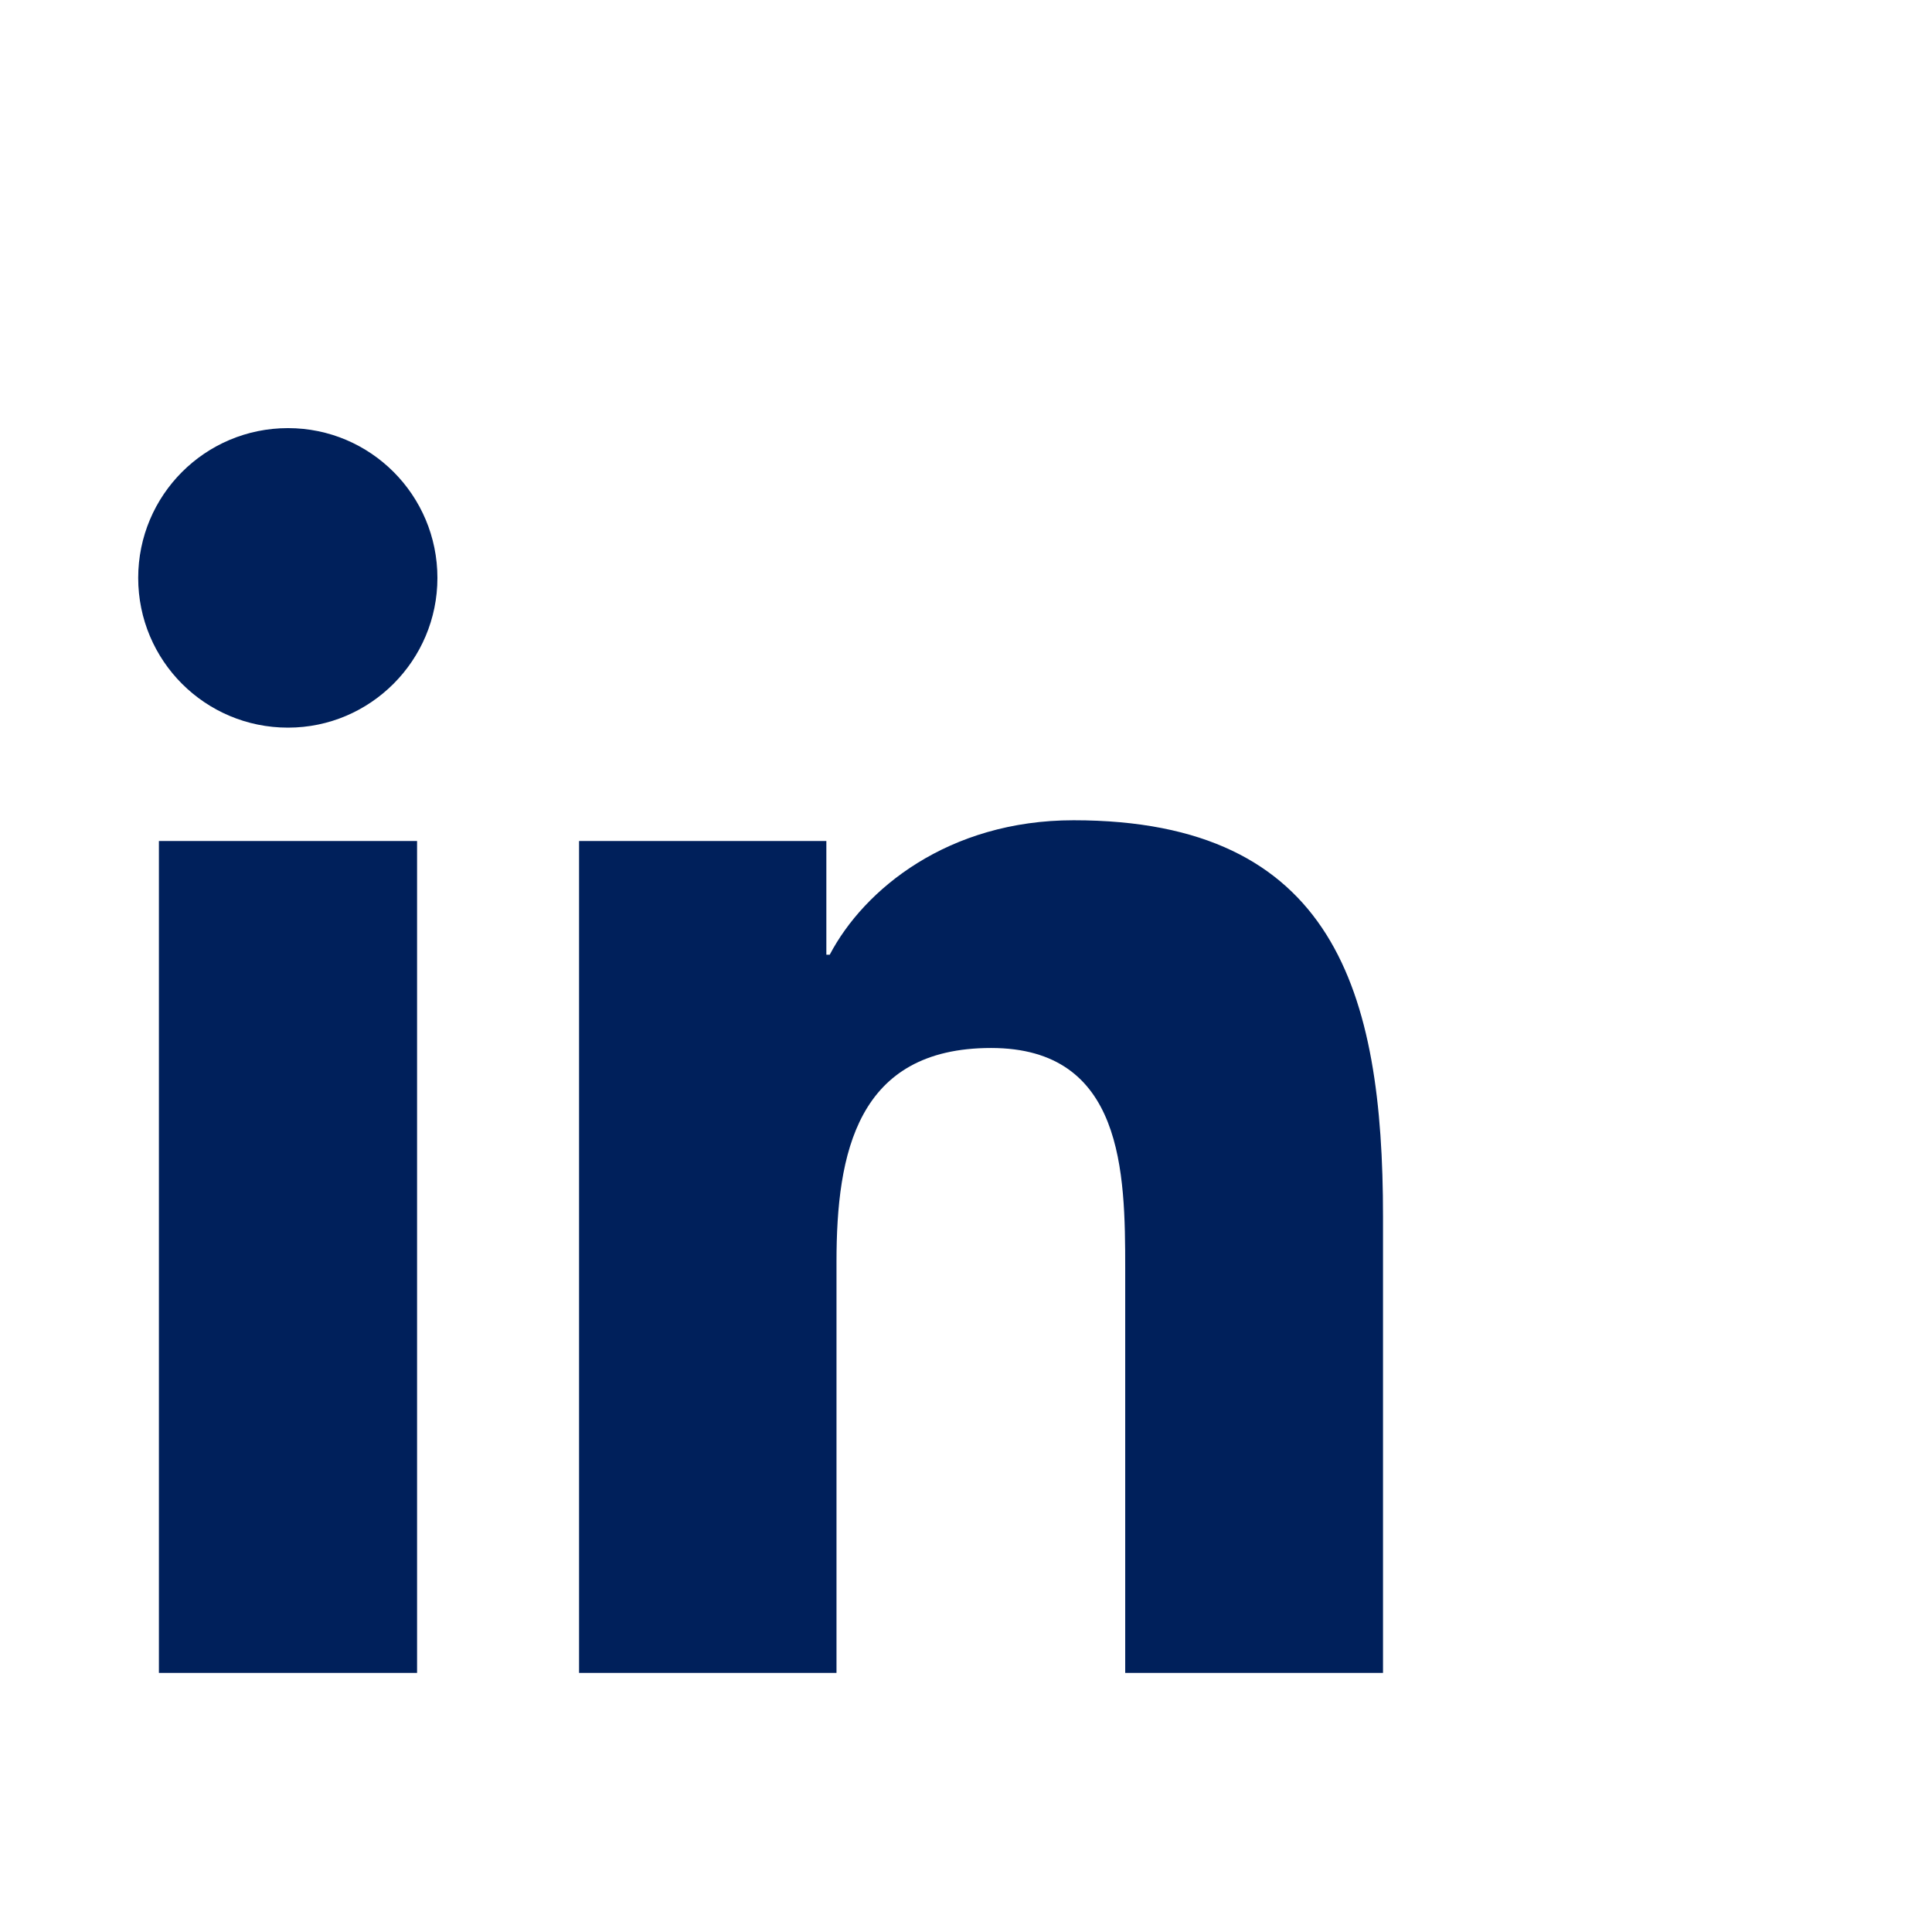 <svg width="32" height="32" viewBox="0 0 32 32" fill="none" xmlns="http://www.w3.org/2000/svg">
<g clip-path="url(#clip0_1641_7895)">
<g clip-path="url(#clip1_1641_7895)">
<path fill-rule="evenodd" clip-rule="evenodd" d="M2.632 13.93V27.709H6.908V13.93H2.632ZM2.289 9.572C2.289 10.942 3.397 12.052 4.77 12.052C6.137 12.052 7.245 10.936 7.245 9.572C7.245 8.202 6.137 7.091 4.77 7.091C3.397 7.091 2.289 8.202 2.289 9.572ZM18.637 27.709H22.907V20.148C22.907 16.439 22.108 13.586 17.782 13.586C15.706 13.586 14.311 14.73 13.743 15.813H13.687V13.93H9.591V27.709H13.855V20.898C13.855 19.1 14.193 17.358 16.415 17.358C18.609 17.358 18.637 19.416 18.637 21.011V27.709Z" fill="#00205B"/>
</g>
</g>
<defs>
<clipPath id="clip0_1641_7895">
<rect width="24" height="24" fill="white" transform="translate(0 4)"/>
</clipPath>
<clipPath id="clip1_1641_7895">
<rect width="22.909" height="22.909" fill="white" transform="translate(0 7.091)"/>
</clipPath>
</defs>
</svg>
